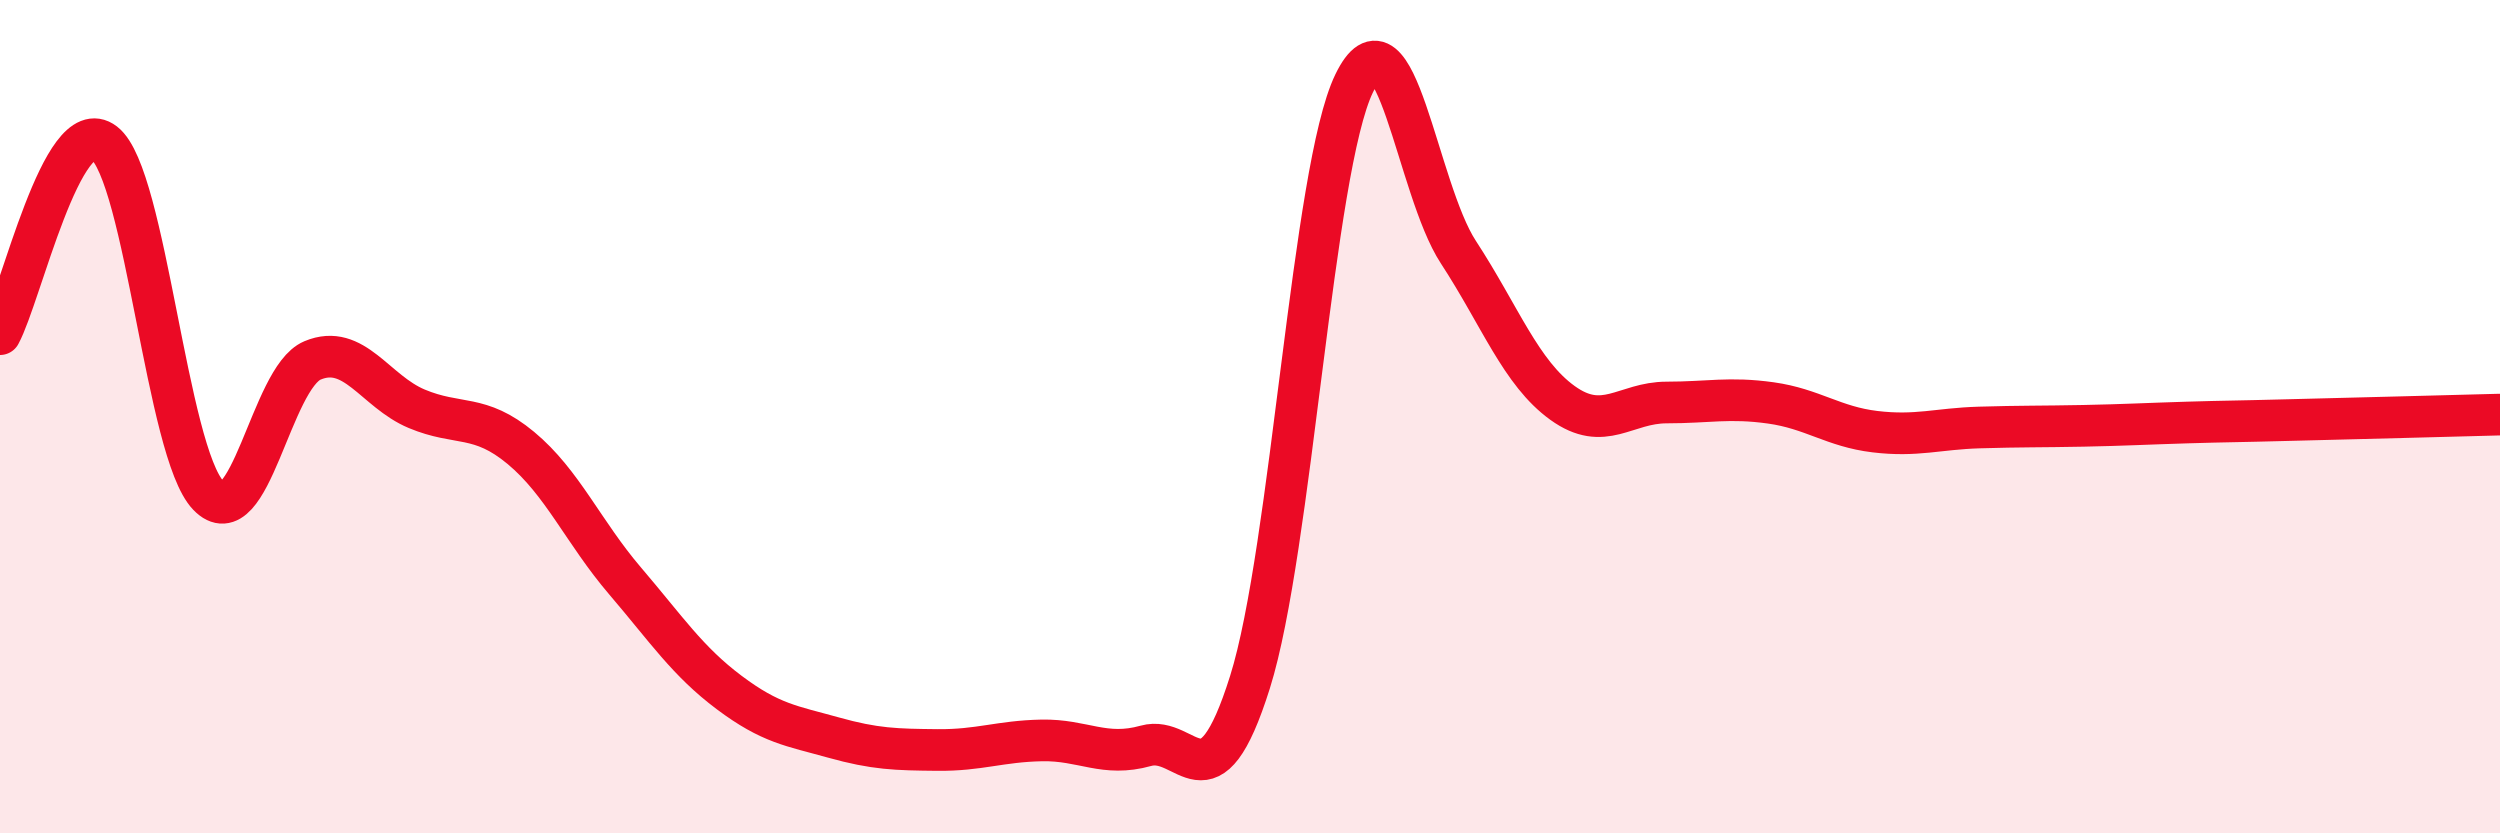 
    <svg width="60" height="20" viewBox="0 0 60 20" xmlns="http://www.w3.org/2000/svg">
      <path
        d="M 0,8.02 C 0.5,7.1 1.5,2.66 2.5,3.43 C 3.5,4.2 4,10.85 5,11.89 C 6,12.93 6.5,9.07 7.5,8.65 C 8.5,8.23 9,9.39 10,9.81 C 11,10.23 11.5,9.92 12.5,10.75 C 13.5,11.58 14,12.77 15,13.94 C 16,15.11 16.5,15.87 17.5,16.62 C 18.5,17.37 19,17.42 20,17.7 C 21,17.98 21.5,17.99 22.5,18 C 23.5,18.01 24,17.79 25,17.77 C 26,17.75 26.5,18.18 27.5,17.9 C 28.5,17.62 29,19.55 30,16.37 C 31,13.19 31.5,4.06 32.5,2 C 33.5,-0.06 34,4.52 35,6.05 C 36,7.58 36.5,8.95 37.5,9.67 C 38.5,10.39 39,9.66 40,9.66 C 41,9.66 41.5,9.53 42.5,9.67 C 43.5,9.81 44,10.24 45,10.36 C 46,10.48 46.5,10.29 47.5,10.26 C 48.5,10.23 49,10.24 50,10.22 C 51,10.2 51.5,10.17 52.5,10.14 C 53.5,10.11 53.5,10.12 55,10.08 C 56.5,10.04 59,9.98 60,9.95L60 20L0 20Z"
        fill="#EB0A25"
        opacity="0.1"
        stroke-linecap="round"
        stroke-linejoin="round"
      />
      <path
        d="M 0,8.02 C 0.5,7.1 1.5,2.66 2.5,3.43 C 3.5,4.2 4,10.85 5,11.89 C 6,12.93 6.5,9.07 7.5,8.65 C 8.5,8.23 9,9.39 10,9.81 C 11,10.23 11.5,9.92 12.5,10.75 C 13.5,11.58 14,12.77 15,13.94 C 16,15.11 16.5,15.87 17.5,16.62 C 18.5,17.37 19,17.42 20,17.7 C 21,17.98 21.5,17.99 22.5,18 C 23.5,18.01 24,17.79 25,17.77 C 26,17.75 26.5,18.18 27.5,17.9 C 28.5,17.62 29,19.55 30,16.37 C 31,13.19 31.5,4.06 32.5,2 C 33.5,-0.06 34,4.52 35,6.05 C 36,7.58 36.5,8.95 37.5,9.67 C 38.5,10.39 39,9.66 40,9.66 C 41,9.66 41.5,9.53 42.5,9.67 C 43.5,9.81 44,10.24 45,10.36 C 46,10.48 46.5,10.29 47.5,10.26 C 48.5,10.23 49,10.24 50,10.22 C 51,10.2 51.5,10.17 52.5,10.14 C 53.5,10.11 53.5,10.12 55,10.08 C 56.5,10.04 59,9.98 60,9.95"
        stroke="#EB0A25"
        stroke-width="1"
        fill="none"
        stroke-linecap="round"
        stroke-linejoin="round"
      />
    </svg>
  